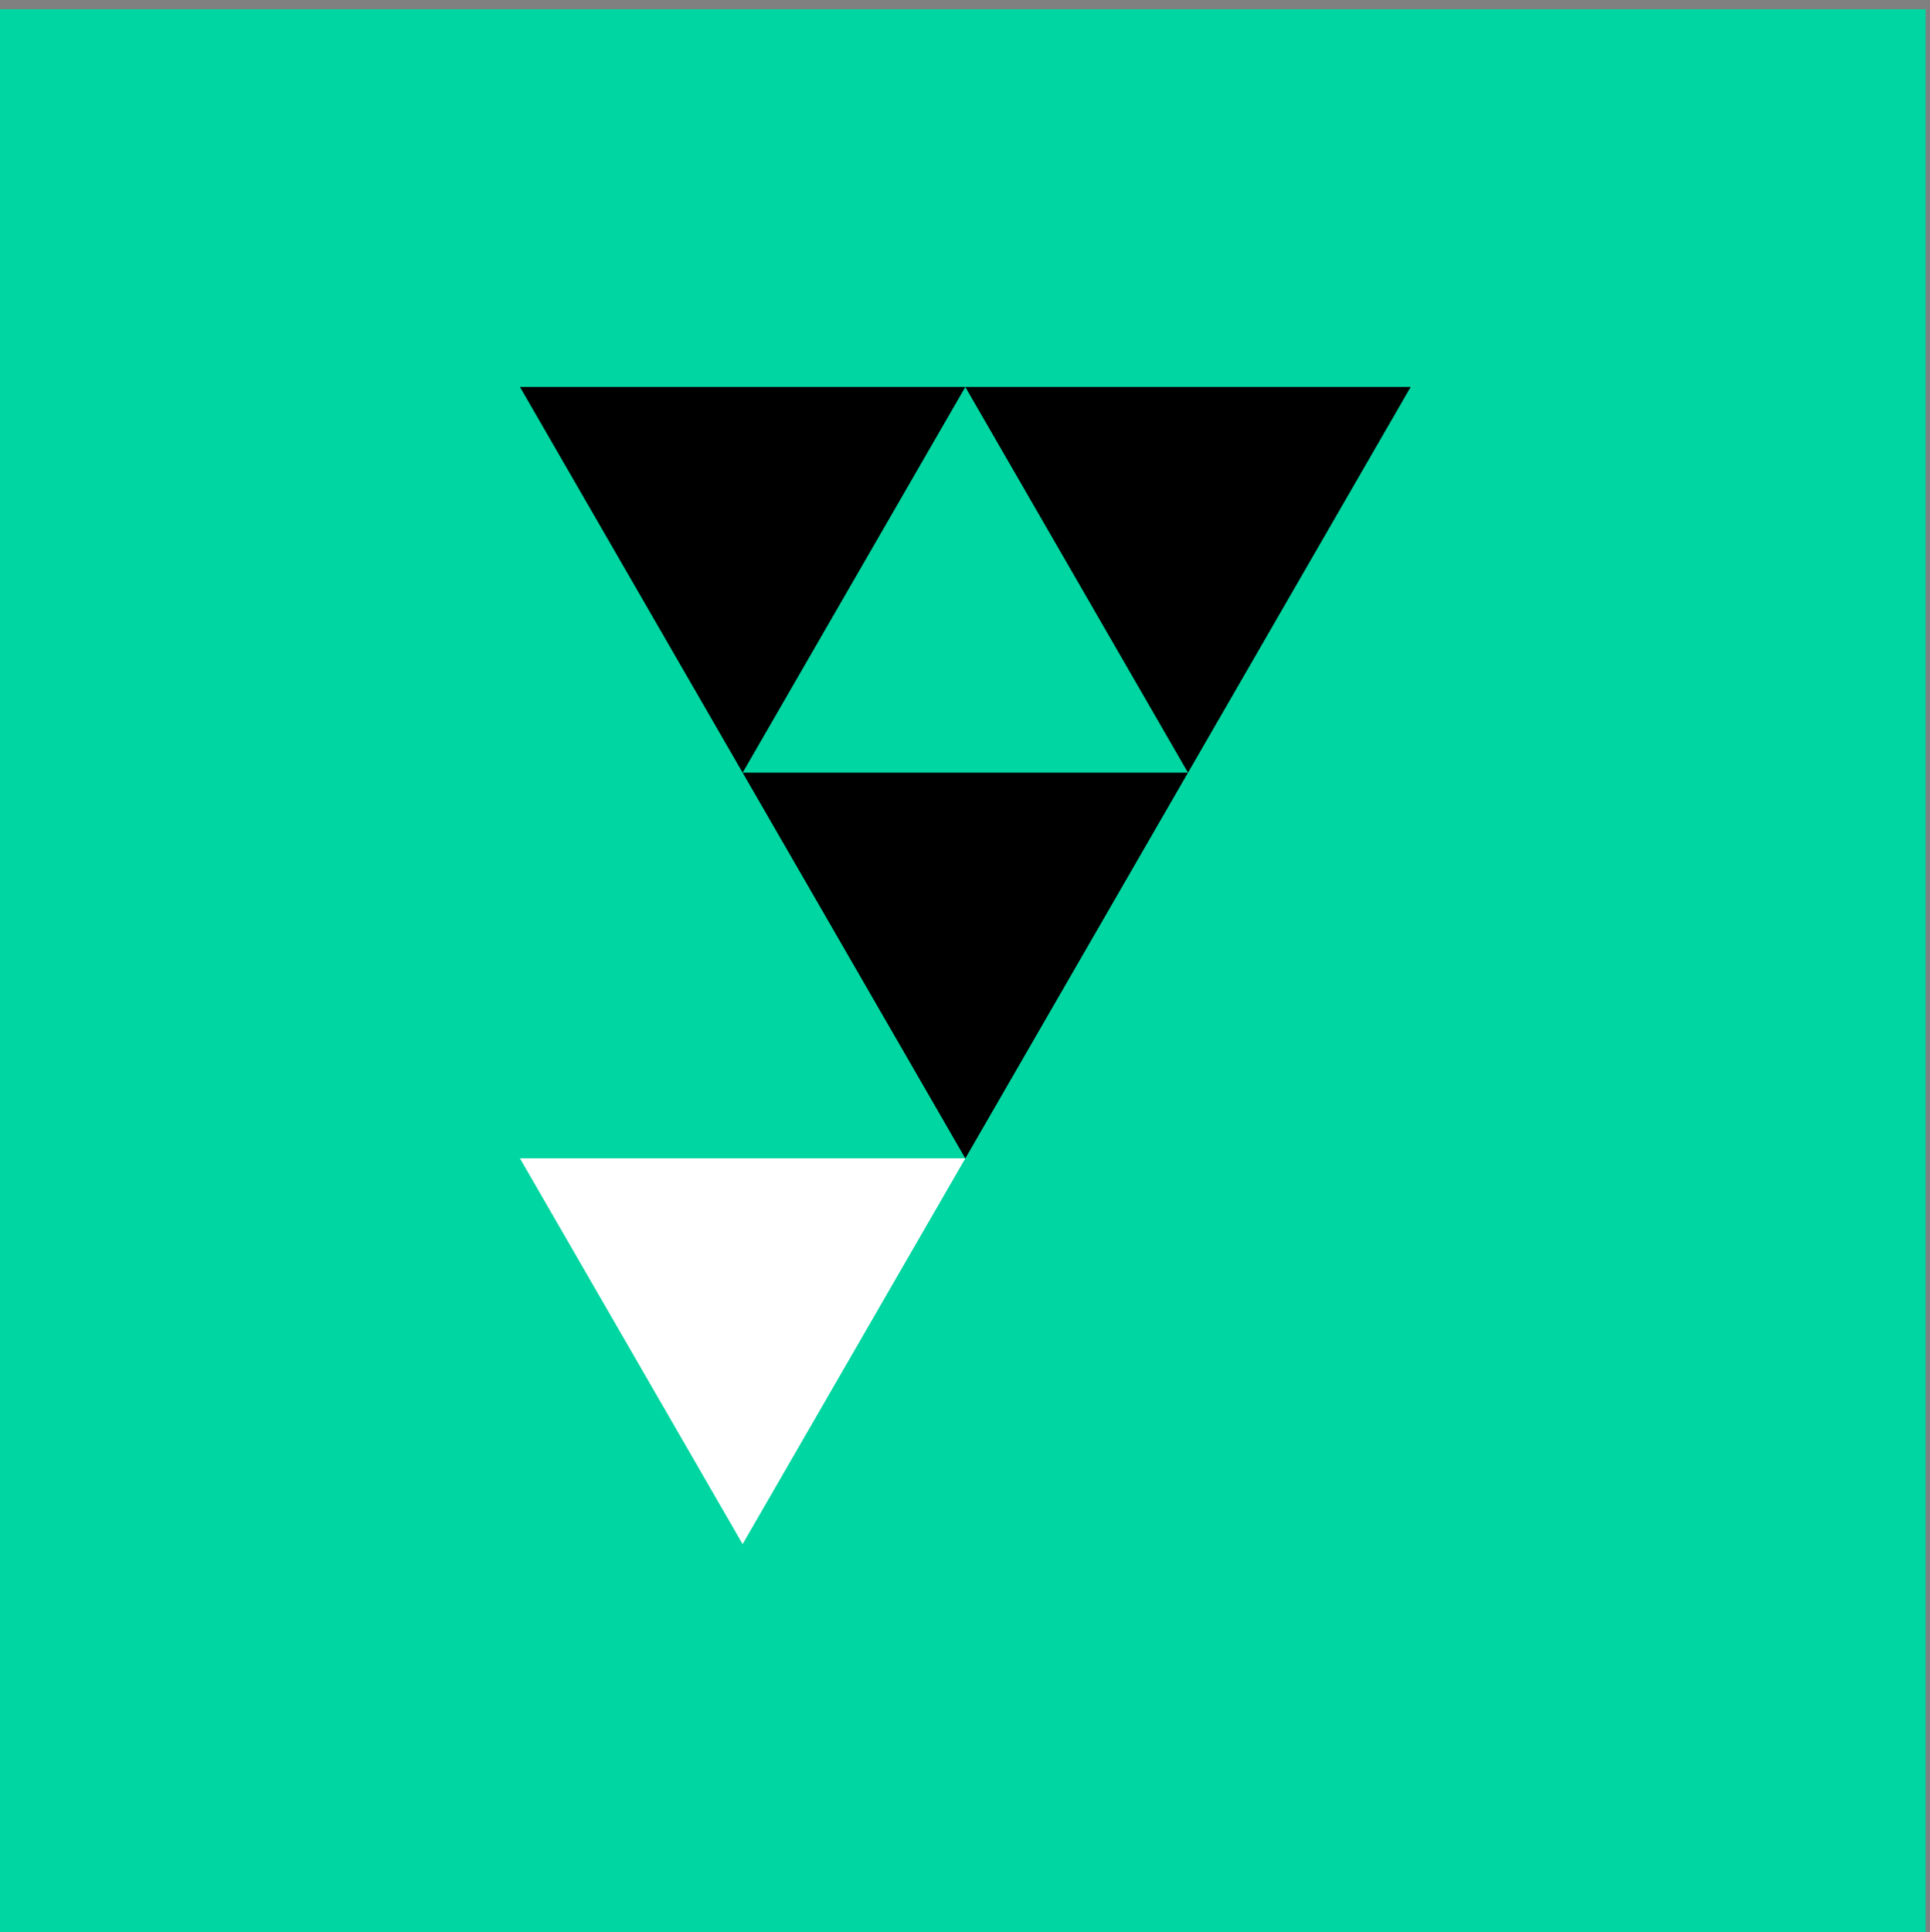 <?xml version="1.0" encoding="UTF-8" standalone="no"?>
<!DOCTYPE svg PUBLIC "-//W3C//DTD SVG 1.1//EN" "http://www.w3.org/Graphics/SVG/1.1/DTD/svg11.dtd">
<svg width="100%" height="100%" viewBox="0 0 1182 1183" version="1.1" xmlns="http://www.w3.org/2000/svg" xmlns:xlink="http://www.w3.org/1999/xlink" xml:space="preserve" xmlns:serif="http://www.serif.com/" style="fill-rule:evenodd;clip-rule:evenodd;stroke-linejoin:round;stroke-miterlimit:2;">
    <rect x="0" y="0" width="1182" height="1183" fill="#808080" stroke="none"/>
    <g transform="matrix(1,0,0,1,-3372,-30213)">
        <g transform="matrix(1.403,0,0,1.984,3372.58,30213.8)">
            <rect id="yn_symbol_BW_square_bg_G_bg" x="0" y="0" width="841.89" height="595.276" style="fill:none;"/>
            <g id="yn_symbol_BW_square_bg_G_bg1" serif:id="yn_symbol_BW_square_bg_G_bg">
                <g transform="matrix(0.827,0,0,0.504,-12062,-13472.3)">
                    <rect x="14583.3" y="26735.6" width="1017.88" height="1181.32" style="fill:rgb(0,214,161);"/>
                </g>
                <g transform="matrix(2.97,0,0,2.1,420.978,238.063)">
                    <path d="M0,-56.693L-32.732,0L-65.463,-56.693L0,-56.693Z" style="fill-rule:nonzero;"/>
                </g>
                <g transform="matrix(2.97,0,0,2.1,615.381,238.063)">
                    <path d="M0,-56.693L-32.732,0L-65.463,-56.693L0,-56.693Z" style="fill-rule:nonzero;"/>
                </g>
                <g transform="matrix(2.97,0,0,2.1,518.179,357.097)">
                    <path d="M0,-56.693L-32.732,0L-65.463,-56.693L0,-56.693Z" style="fill-rule:nonzero;"/>
                </g>
                <g transform="matrix(2.97,0,0,2.1,420.978,476.131)">
                    <path d="M0,-56.693L-32.732,0L-65.463,-56.693L0,-56.693Z" style="fill:white;fill-rule:nonzero;"/>
                </g>
            </g>
        </g>
    </g>
</svg>
